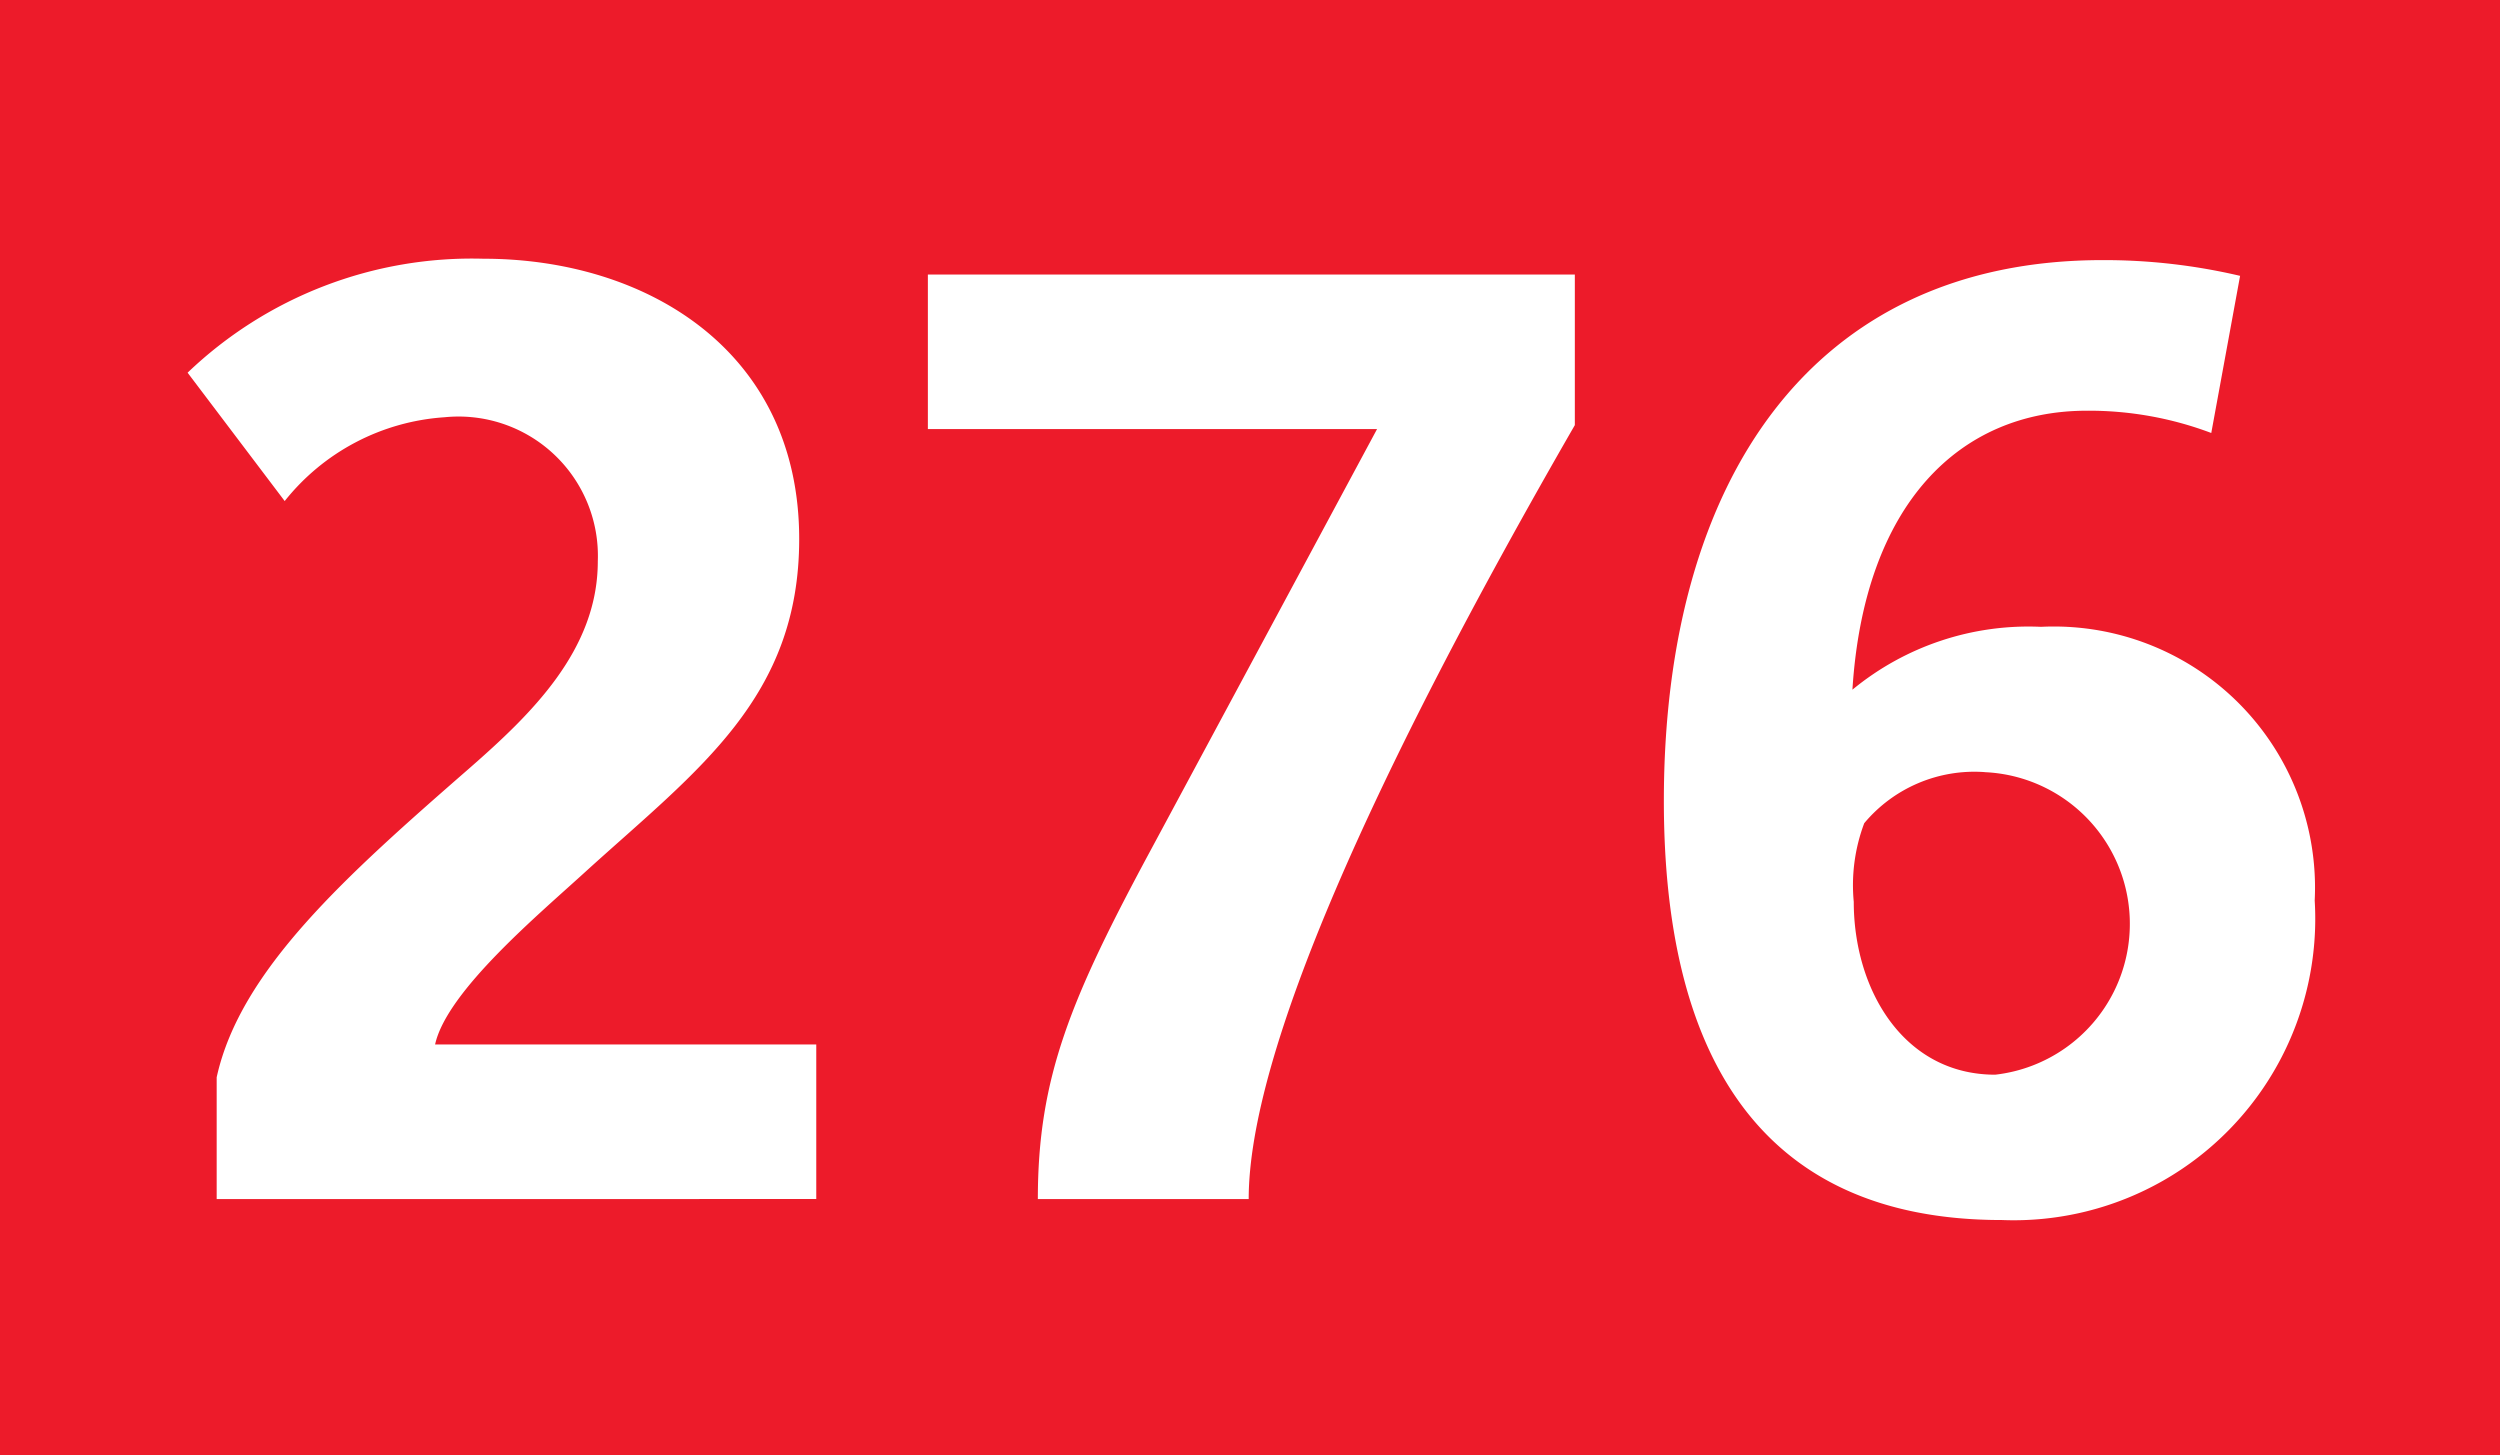 <svg id="_276" data-name="276" xmlns="http://www.w3.org/2000/svg" width="48.921" height="28.476" viewBox="0 0 48.921 28.476">
  <path id="Tracé_3322" data-name="Tracé 3322" d="M0,0H48.921V28.476H0Z" fill="#ed1b2a"/>
  <g id="Groupe_72" data-name="Groupe 72" transform="translate(3.676 5.063)">
    <path id="Tracé_3323" data-name="Tracé 3323" d="M129.667,196.206v-2.383c.461-2.1,2.537-3.947,4.946-6.048,1.2-1.051,2.512-2.307,2.512-4.049a2.727,2.727,0,0,0-3-2.819,4.366,4.366,0,0,0-3.127,1.64l-1.9-2.512a8.046,8.046,0,0,1,5.792-2.23c3.178,0,6.176,1.794,6.176,5.484,0,3.1-1.973,4.51-4.152,6.484-.923.846-2.742,2.358-2.973,3.408H141.4v3.024Zm20.195,0h-4.126c0-2.383.641-3.921,2.23-6.868l4.408-8.2h-8.79v-3.024h12.66v2.947C152.271,187.954,149.862,193.361,149.862,196.206Zm14.736.41c-4.869,0-6.612-3.409-6.612-8.2,0-6.279,2.9-10.584,8.585-10.584a11.611,11.611,0,0,1,2.691.308l-.564,3.075a6.779,6.779,0,0,0-2.435-.436c-2.486,0-4.357,1.82-4.587,5.459a5.416,5.416,0,0,1,3.69-1.23,5.11,5.11,0,0,1,5.356,5.356A5.9,5.9,0,0,1,164.6,196.616Zm-.333-8.765a2.809,2.809,0,0,0-2.358,1,3.445,3.445,0,0,0-.205,1.538c0,1.717.974,3.383,2.768,3.383a2.971,2.971,0,0,0-.205-5.92Z" transform="translate(-129.103 -177.805)" fill="#fff"/>
  </g>
</svg>
